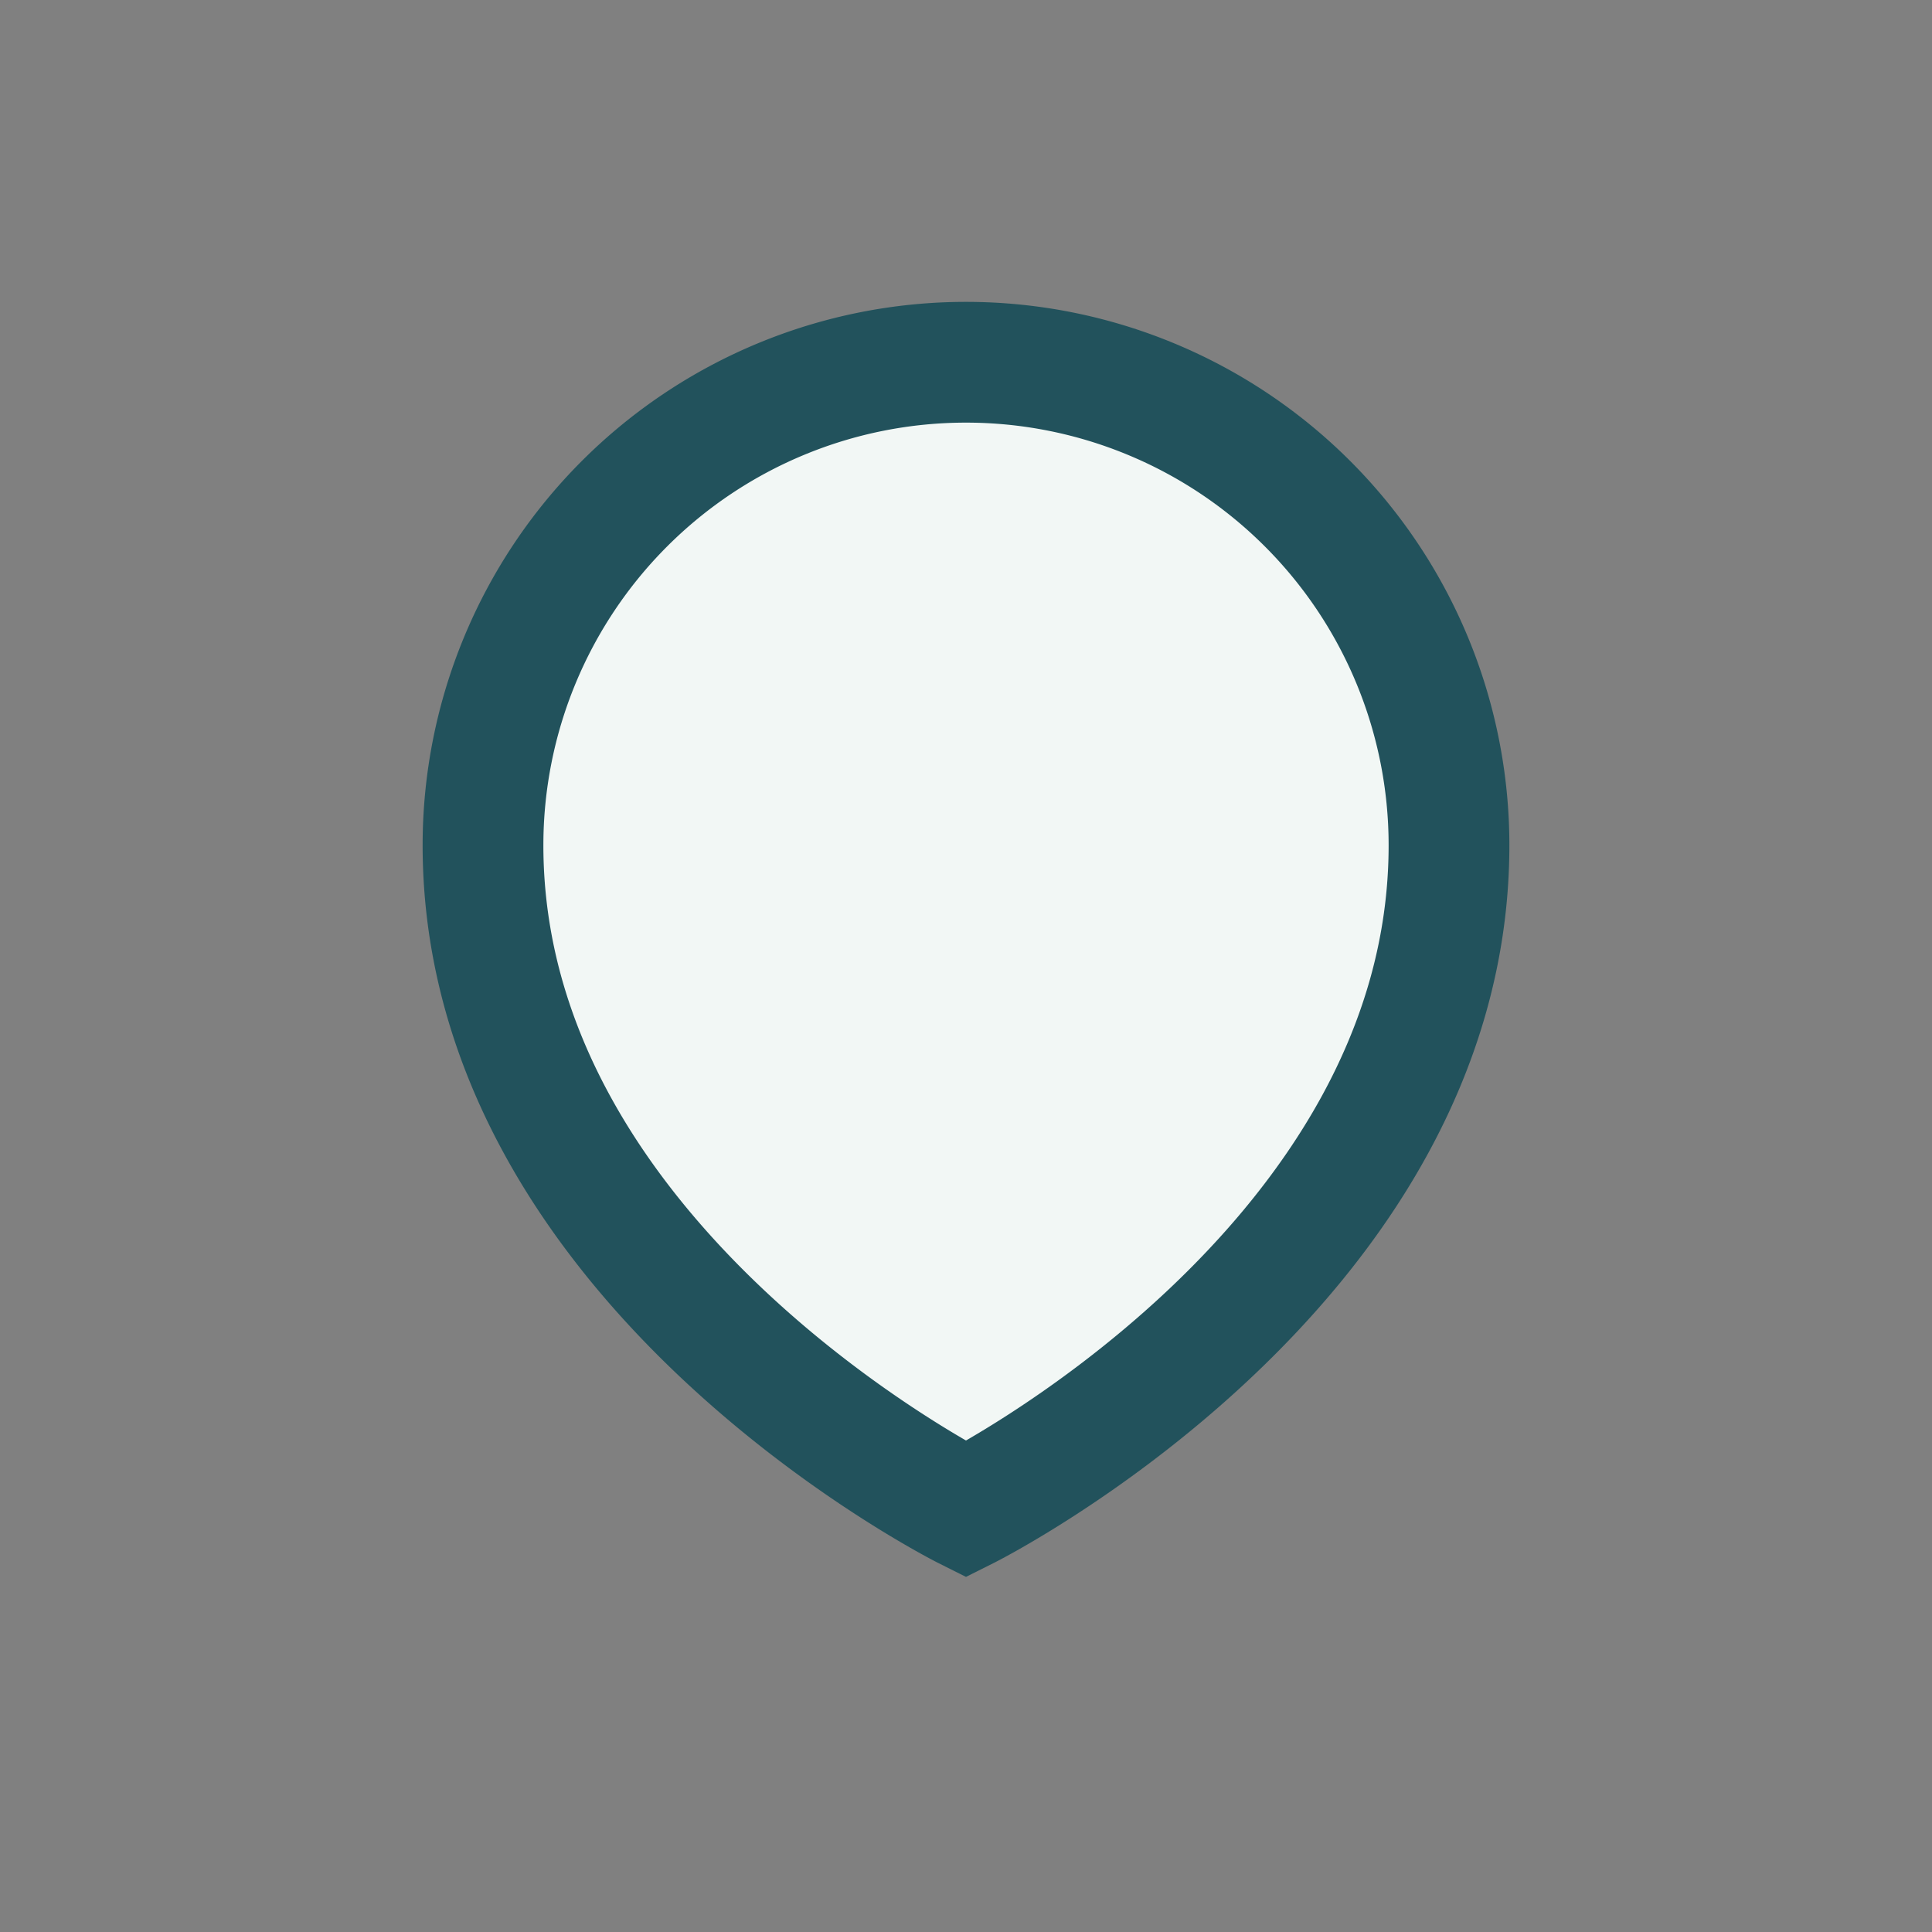 <?xml version="1.0" encoding="UTF-8"?>
<svg xmlns="http://www.w3.org/2000/svg" width="32" height="32" viewBox="0 0 32 32"><rect x="0" y="0" width="32" height="32" fill="#808080" stroke="none"/><path d="M8 14a8 8 0 0 1 16 0c0 7-8 11-8 11S8 21 8 14z" fill="#F2F7F5" stroke="#22525C" stroke-width="2"/></svg>